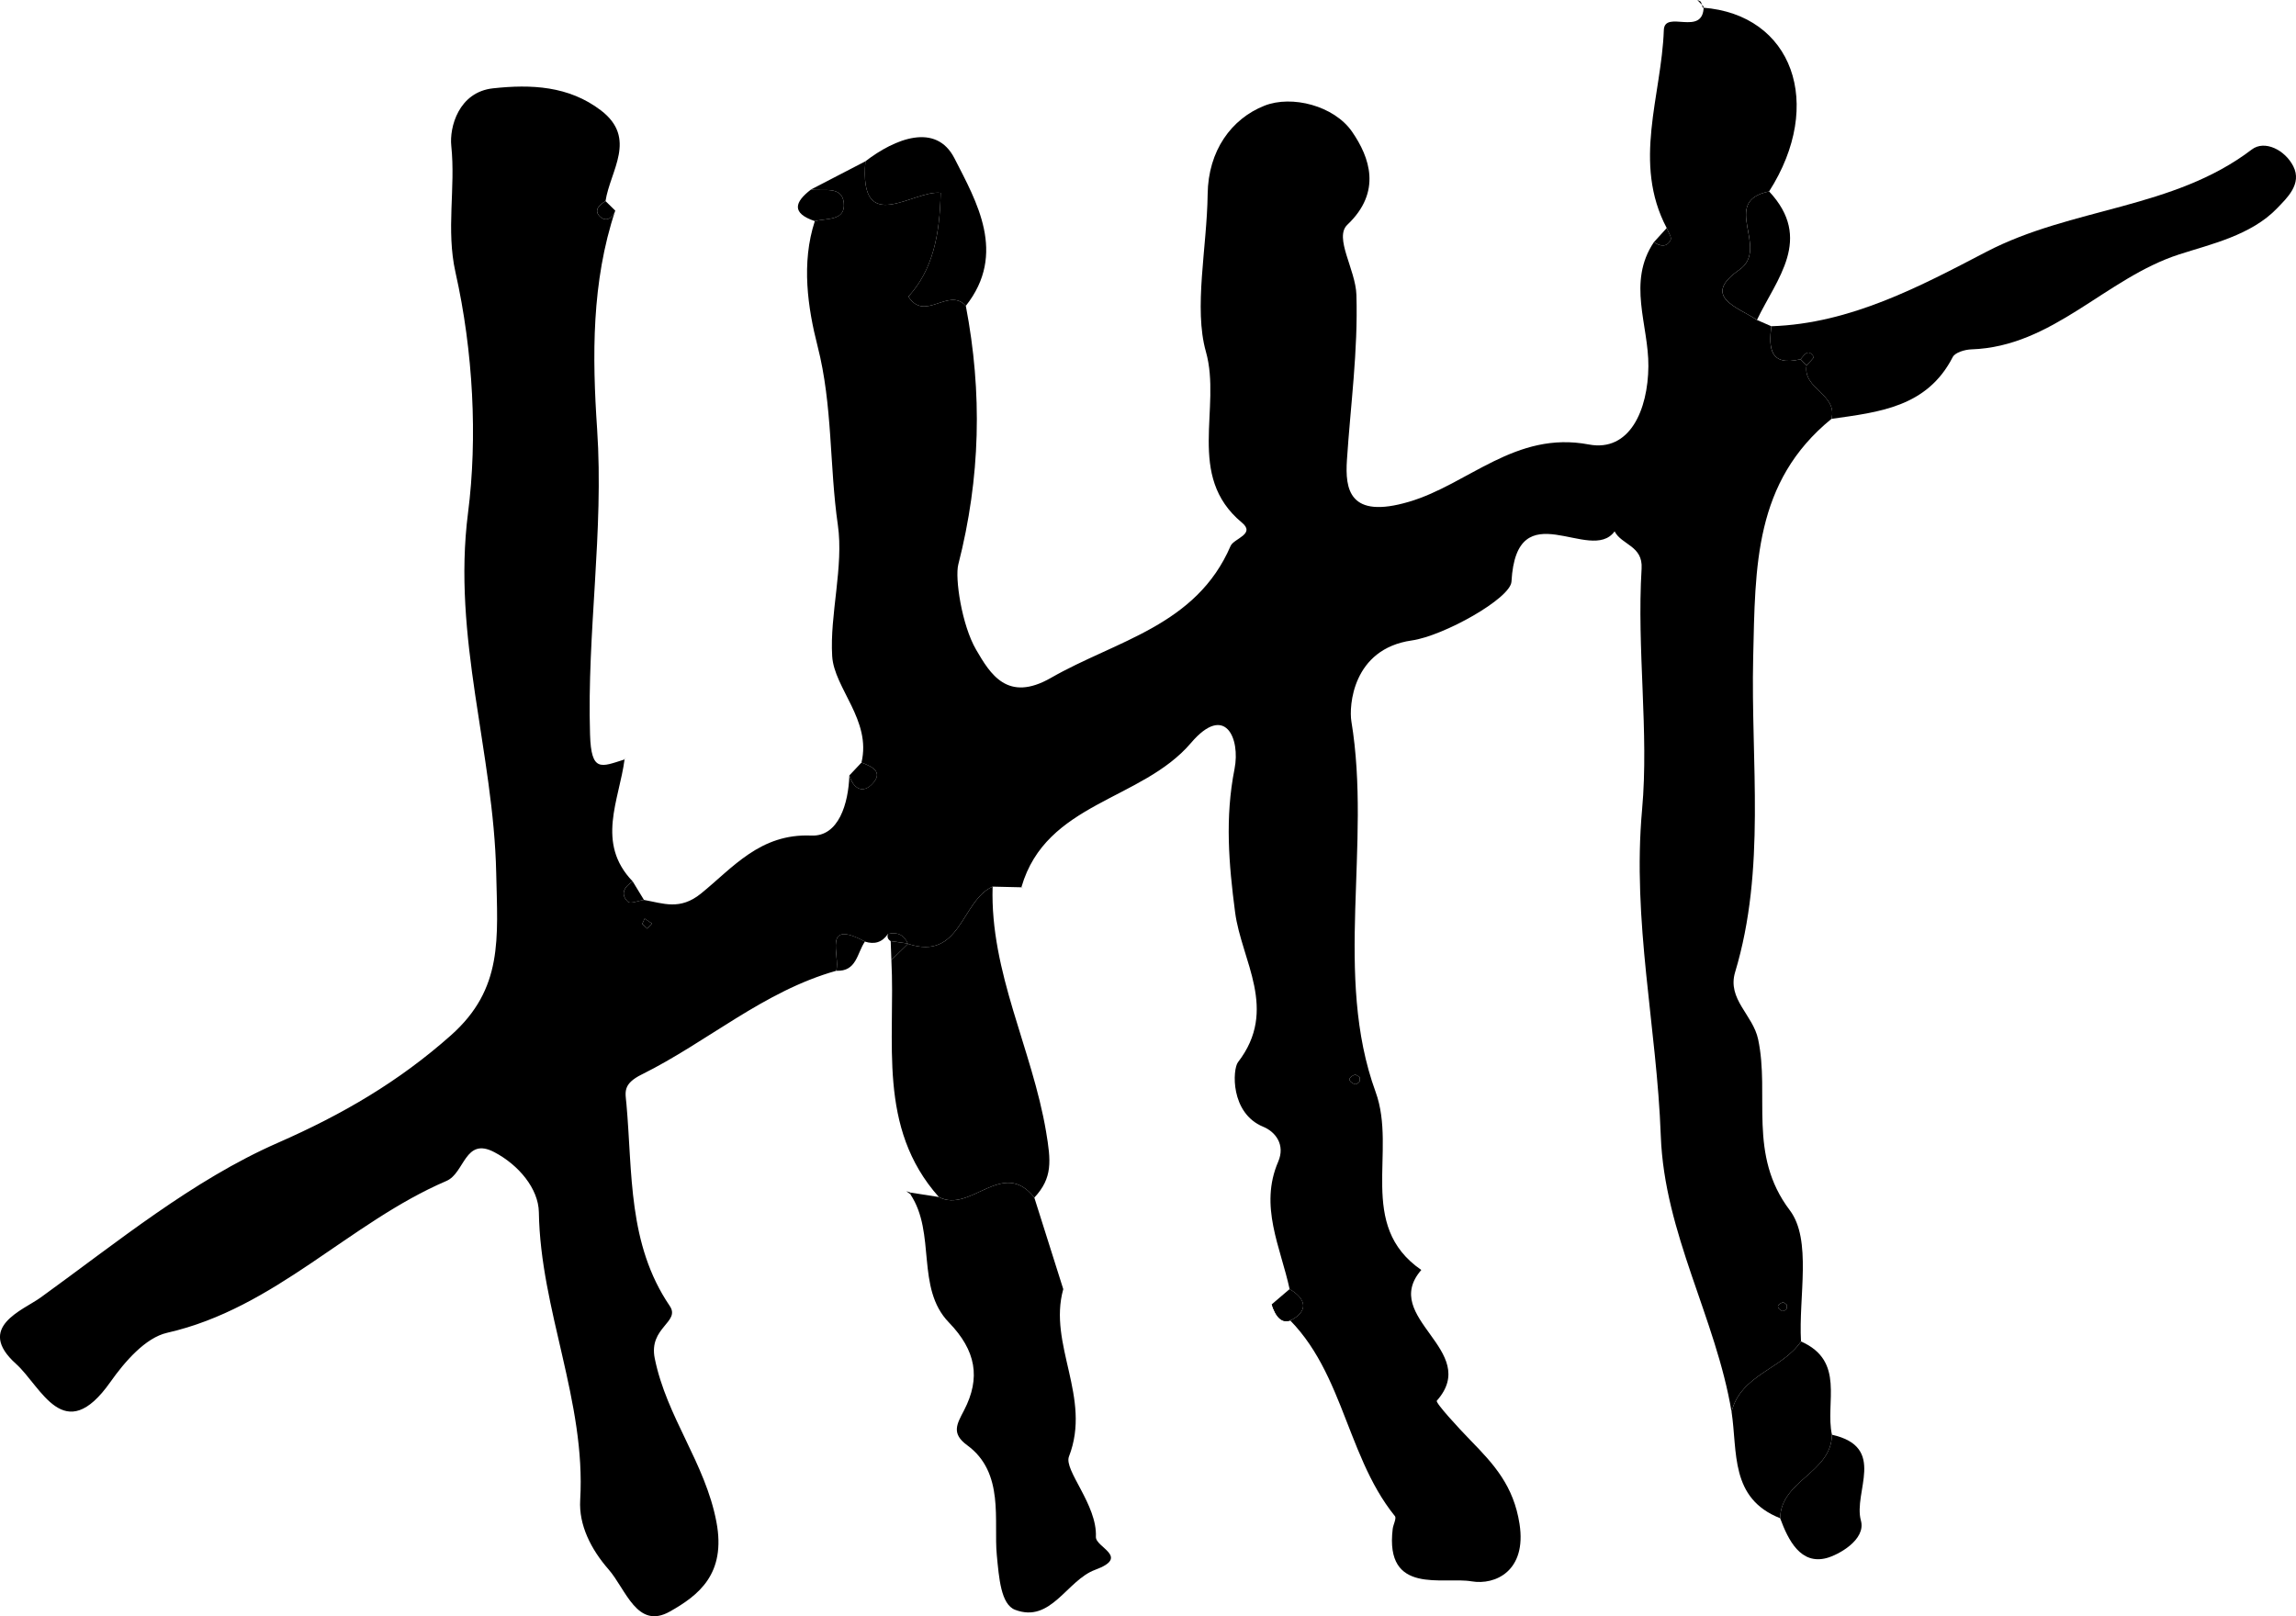 <?xml version="1.0" encoding="utf-8"?>
<!-- Generator: Adobe Illustrator 16.0.0, SVG Export Plug-In . SVG Version: 6.00 Build 0)  -->
<!DOCTYPE svg PUBLIC "-//W3C//DTD SVG 1.1//EN" "http://www.w3.org/Graphics/SVG/1.1/DTD/svg11.dtd">
<svg version="1.1" id="Layer_1" xmlns="http://www.w3.org/2000/svg" xmlns:xlink="http://www.w3.org/1999/xlink" x="0px" y="0px"
	 width="116.542px" height="82.056px" viewBox="0 0 116.542 82.056" enable-background="new 0 0 116.542 82.056"
	 xml:space="preserve">
<g>
	<path fill-rule="evenodd" clip-rule="evenodd" d="M92.964,21.265c-3.934,3.206-3.865,7.488-3.975,12.125
		c-0.125,5.305,0.66,10.729-0.916,15.965c-0.414,1.378,0.906,2.166,1.168,3.414c0.602,2.835-0.533,5.852,1.604,8.673
		c1.139,1.505,0.441,4.397,0.572,6.665c-0.955,1.408-3.057,1.684-3.525,3.572c-0.797-4.769-3.41-9.043-3.592-14.008
		c-0.199-5.518-1.463-10.874-0.949-16.576c0.354-3.908-0.275-8.141-0.025-12.229c0.072-1.161-1.014-1.196-1.371-1.888
		c-1.223,1.691-4.977-2.091-5.234,2.55c-0.047,0.858-3.449,2.759-5.059,2.988c-3.027,0.431-3.191,3.358-3.068,4.104
		c1.035,6.291-0.922,12.908,1.23,18.818c1.102,3.025-0.979,6.764,2.32,9.039c-2.115,2.438,3.057,4.075,0.787,6.639
		c-0.084,0.096,1.084,1.369,1.73,2.031c1.178,1.207,2.17,2.297,2.469,4.227c0.371,2.383-1.229,3.117-2.434,2.912
		c-1.447-0.247-4.412,0.719-4.004-2.661c0.027-0.224,0.203-0.538,0.113-0.649c-2.643-3.262-2.631-8.067-6.252-10.754
		c0.178,0.564,0.512,1.121,1.135,0.717c0.797-0.521,0.457-1.083-0.229-1.491c-0.459-2.132-1.555-4.208-0.578-6.47
		c0.367-0.855-0.135-1.515-0.766-1.773c-1.674-0.691-1.555-2.916-1.275-3.277c2.063-2.674,0.176-5.143-0.148-7.615
		c-0.32-2.45-0.518-4.797-0.029-7.27c0.307-1.551-0.475-3.359-2.209-1.324c-2.502,2.938-7.357,3.007-8.604,7.313l0.006,0.017
		c-0.492-0.013-0.982-0.024-1.473-0.034c-1.604,0.713-1.605,3.799-4.297,2.903c-0.197-0.456-0.539-0.616-1.018-0.497
		c-0.291,0.426-0.682,0.541-1.166,0.385c-2.191-1.182-1.236,0.727-1.457,1.482c-3.68,1.035-6.531,3.607-9.863,5.26
		c-0.994,0.492-0.838,0.908-0.785,1.5c0.314,3.502,0.063,7.11,2.197,10.254c0.563,0.826-1.078,1.085-0.76,2.663
		c0.607,2.997,2.563,5.304,3.131,8.306c0.502,2.645-0.912,3.729-2.359,4.546c-1.67,0.944-2.232-1.125-3.115-2.136
		c-0.893-1.02-1.516-2.254-1.441-3.521c0.297-5.022-2.02-9.645-2.098-14.616c-0.02-1.195-1.025-2.401-2.264-3.049
		c-1.496-0.786-1.496,1.061-2.424,1.461c-4.945,2.123-8.682,6.463-14.18,7.711c-1.104,0.25-2.156,1.472-2.879,2.496
		c-2.357,3.342-3.498,0.246-4.793-0.919c-2.064-1.857,0.344-2.714,1.252-3.368c3.891-2.811,7.703-5.95,12.035-7.852
		c3.293-1.445,6.141-3.107,8.787-5.457c2.668-2.369,2.371-4.922,2.301-8.246c-0.131-6.113-2.242-11.944-1.43-18.283
		c0.488-3.799,0.264-8.203-0.637-12.21c-0.486-2.172,0.012-4.278-0.213-6.42c-0.1-0.941,0.371-2.732,2.117-2.923
		c1.938-0.211,3.846-0.125,5.477,1.119c1.859,1.421,0.473,3.054,0.234,4.608c-0.311,0.188-0.619,0.463-0.281,0.784
		c0.307,0.292,0.625,0.089,0.775-0.301c-1.207,3.618-1.17,7.403-0.92,11.084c0.35,5.197-0.521,10.33-0.359,15.515
		c0.059,1.933,0.564,1.64,1.729,1.272l0.025-0.021c-0.273,2.095-1.469,4.249,0.408,6.203c-0.414,0.272-0.654,0.638-0.24,1.036
		c0.125,0.121,0.533-0.055,0.813-0.094c0.99,0.177,1.83,0.54,2.895-0.322c1.619-1.311,2.998-3.057,5.602-2.945
		c1.389,0.061,1.885-1.631,1.93-3.054c0.199,0.673,0.68,0.944,1.166,0.431c0.582-0.616-0.025-0.887-0.551-1.085
		c0.516-2.146-1.385-3.769-1.486-5.396c-0.131-2.107,0.592-4.552,0.287-6.666c-0.434-3.007-0.256-6.06-1.029-9.079
		c-0.494-1.932-0.838-4.221-0.139-6.348c0.604-0.155,1.576,0.004,1.469-0.938c-0.104-0.885-1.047-0.558-1.66-0.668
		c0.92-0.477,1.838-0.952,2.758-1.43c-0.338,3.887,2.447,1.427,3.82,1.604c-0.043,2.145-0.404,3.914-1.639,5.266
		c0.846,1.313,2.039-0.507,2.916,0.47c0.844,4.407,0.746,8.719-0.383,13.134c-0.174,0.681,0.17,3.059,0.906,4.324
		c0.715,1.227,1.59,2.695,3.799,1.428c3.309-1.899,7.369-2.635,9.117-6.696c0.162-0.38,1.285-0.598,0.574-1.186
		c-2.863-2.376-1.016-5.813-1.828-8.683c-0.625-2.207,0.057-5.301,0.09-7.993c0.027-2.209,1.205-3.826,2.883-4.491
		c1.389-0.55,3.537,0,4.449,1.323c0.893,1.297,1.525,3.045-0.24,4.721c-0.691,0.656,0.42,2.272,0.459,3.562
		c0.086,2.86-0.299,5.588-0.482,8.388c-0.094,1.466,0.102,3.017,3.158,2.113c3.006-0.887,5.396-3.613,9.117-2.907
		c2.088,0.396,3.008-1.764,3.027-3.967c0.02-2.1-1.092-4.267,0.281-6.307c0.32,0.224,0.658,0.271,0.848-0.112
		c0.066-0.134-0.123-0.397-0.199-0.603c-1.752-3.317-0.264-6.701-0.146-10.049c0.037-1.062,2.004,0.366,2.023-1.191l-0.053,0.05
		c4.563,0.338,6.209,4.893,3.373,9.333c-2.529,0.507,0.07,2.876-1.514,3.979c-1.967,1.371-0.049,1.904,0.896,2.544
		c0.244,0.107,0.488,0.214,0.732,0.32c-0.146,1.124-0.063,2.048,1.482,1.676c0.102,0.106,0.203,0.212,0.307,0.315
		C91.495,19.749,93.288,20.015,92.964,21.265z M32.599,46.903c0.086,0.082,0.17,0.163,0.254,0.245c0.08-0.087,0.16-0.173,0.24-0.261
		c-0.125-0.083-0.248-0.166-0.371-0.249C32.683,46.726,32.646,46.811,32.599,46.903z M69.013,54.683
		c-0.086-0.041-0.193-0.14-0.252-0.115c-0.35,0.143-0.352,0.326-0.004,0.477c0.057,0.023,0.191-0.053,0.244-0.119
		C69.04,54.874,69.009,54.766,69.013,54.683z M90.696,66.241c-0.07-0.043-0.16-0.137-0.209-0.119
		c-0.311,0.117-0.32,0.285-0.027,0.439c0.045,0.023,0.17-0.041,0.215-0.098C90.714,66.415,90.692,66.317,90.696,66.241z"/>
	<path fill-rule="evenodd" clip-rule="evenodd" d="M52.501,60.804l1.469,4.646c-0.787,2.818,1.457,5.497,0.289,8.499
		c-0.27,0.694,1.439,2.443,1.367,4.078c-0.023,0.541,1.76,1.013-0.039,1.674c-1.439,0.529-2.236,2.727-4.063,2.029
		c-0.723-0.276-0.816-1.625-0.928-2.78c-0.166-1.733,0.408-4.178-1.502-5.573c-0.826-0.603-0.52-1.08-0.158-1.778
		c0.85-1.642,0.609-3.03-0.773-4.458c-1.697-1.754-0.633-4.523-1.955-6.508c0-0.002,0.004-0.086,0.004-0.086
		c0.482,0.076,0.963,0.151,1.443,0.227C49.263,61.629,50.897,58.758,52.501,60.804z"/>
	<path fill-rule="evenodd" clip-rule="evenodd" d="M91.396,18.239c-1.545,0.372-1.629-0.552-1.482-1.676
		c4.018-0.13,7.59-2.047,10.91-3.778c4.346-2.265,9.49-2.157,13.473-5.194c0.656-0.5,1.689,0.024,2.107,0.849
		c0.459,0.905-0.328,1.618-0.82,2.133c-1.322,1.377-3.375,1.825-4.973,2.343c-3.748,1.213-6.396,4.687-10.555,4.822
		c-0.324,0.012-0.818,0.157-0.938,0.391c-1.305,2.548-3.748,2.794-6.154,3.137c0.324-1.25-1.469-1.516-1.264-2.712
		c0.127-0.151,0.391-0.391,0.361-0.439C91.774,17.674,91.589,18.019,91.396,18.239z"/>
	<path fill-rule="evenodd" clip-rule="evenodd" d="M52.501,60.804c-1.604-2.046-3.238,0.825-4.846-0.031
		c-3.154-3.539-2.195-7.904-2.41-12.033c0.285-0.277,0.568-0.557,0.854-0.833l-0.012,0.01c2.691,0.896,2.693-2.19,4.297-2.903
		c-0.135,4.359,2.008,8.243,2.715,12.45C53.345,58.937,53.438,59.802,52.501,60.804z"/>
	<path fill-rule="evenodd" clip-rule="evenodd" d="M87.892,71.679c0.469-1.889,2.57-2.164,3.525-3.572
		c2.268,1,1.213,3.102,1.57,4.735c-0.027,1.94-2.59,2.306-2.629,4.239C87.8,76.073,88.202,73.713,87.892,71.679z"/>
	<path fill-rule="evenodd" clip-rule="evenodd" d="M49.024,15.529c-0.877-0.977-2.07,0.843-2.916-0.47
		c1.234-1.352,1.596-3.121,1.639-5.266c-1.373-0.177-4.158,2.283-3.82-1.604c1.502-1.155,3.584-1.985,4.521-0.15
		C49.565,10.23,51.12,12.879,49.024,15.529z"/>
	<path fill-rule="evenodd" clip-rule="evenodd" d="M90.358,77.081c0.039-1.934,2.602-2.299,2.629-4.239
		c2.811,0.628,1.068,2.897,1.471,4.36c0.268,0.975-1.156,1.75-1.75,1.904C91.403,79.446,90.774,78.214,90.358,77.081z"/>
	<path fill-rule="evenodd" clip-rule="evenodd" d="M89.181,16.243c-0.945-0.64-2.863-1.173-0.896-2.544
		c1.584-1.104-1.016-3.473,1.514-3.979C92.048,12.128,90.183,14.144,89.181,16.243z"/>
	<path fill-rule="evenodd" clip-rule="evenodd" d="M41.169,9.62c0.613,0.11,1.557-0.217,1.66,0.668
		c0.107,0.941-0.865,0.782-1.469,0.938C40.163,10.824,40.325,10.263,41.169,9.62z"/>
	<path fill-rule="evenodd" clip-rule="evenodd" d="M42.446,49.286c0.221-0.756-0.734-2.664,1.457-1.482
		C43.501,48.38,43.489,49.339,42.446,49.286z"/>
	<polygon fill-rule="evenodd" clip-rule="evenodd" points="31.681,38.565 31.776,38.448 31.704,38.546 	"/>
	<polygon fill-rule="evenodd" clip-rule="evenodd" points="51.851,45.03 51.952,45.124 51.856,45.045 	"/>
	<path fill-rule="evenodd" clip-rule="evenodd" d="M45.069,47.419c0.479-0.119,0.82,0.041,1.018,0.497l0.012-0.01
		c-0.297-0.042-0.594-0.083-0.889-0.124C45.069,47.696,45.021,47.575,45.069,47.419z"/>
	<path fill-rule="evenodd" clip-rule="evenodd" d="M45.21,47.782c0.295,0.041,0.592,0.082,0.889,0.124
		c-0.285,0.276-0.568,0.556-0.854,0.833C45.233,48.421,45.222,48.101,45.21,47.782z"/>
	<path fill-rule="evenodd" clip-rule="evenodd" d="M46.212,60.546c0,0-0.004,0.084-0.004,0.086c-0.068-0.05-0.137-0.103-0.203-0.154
		C46.073,60.501,46.144,60.523,46.212,60.546z"/>
	<path fill-rule="evenodd" clip-rule="evenodd" d="M86.478,0.337C86.37,0.225,86.261,0.113,86.153,0
		c0.063,0.031,0.148,0.046,0.178,0.096c0.051,0.086,0.064,0.192,0.094,0.291L86.478,0.337z"/>
	<path fill-rule="evenodd" clip-rule="evenodd" d="M65.46,65.447c0.686,0.408,1.025,0.97,0.229,1.491
		c-0.623,0.404-0.957-0.152-1.135-0.717C64.854,65.964,65.157,65.706,65.46,65.447z"/>
	<path fill-rule="evenodd" clip-rule="evenodd" d="M43.728,38.715c0.525,0.198,1.133,0.469,0.551,1.085
		c-0.486,0.514-0.967,0.242-1.166-0.431C43.317,39.151,43.524,38.933,43.728,38.715z"/>
	<path fill-rule="evenodd" clip-rule="evenodd" d="M32.687,45.69c-0.279,0.039-0.688,0.215-0.813,0.094
		c-0.414-0.398-0.174-0.764,0.24-1.036C32.306,45.061,32.495,45.376,32.687,45.69z"/>
	<path fill-rule="evenodd" clip-rule="evenodd" d="M32.603,46.899c0.043-0.089,0.08-0.174,0.119-0.261
		c0.123,0.083,0.246,0.166,0.371,0.249c-0.08,0.088-0.16,0.174-0.24,0.261C32.769,47.066,32.685,46.985,32.603,46.899z"/>
	<path fill-rule="evenodd" clip-rule="evenodd" d="M69.011,54.683c-0.002,0.083,0.029,0.191-0.01,0.242
		c-0.053,0.066-0.188,0.143-0.244,0.119c-0.348-0.15-0.346-0.334,0.004-0.477C68.819,54.543,68.927,54.642,69.011,54.683z"/>
	<path fill-rule="evenodd" clip-rule="evenodd" d="M31.231,10.694c-0.15,0.39-0.469,0.593-0.775,0.301
		c-0.338-0.321-0.029-0.596,0.281-0.784C30.899,10.374,31.063,10.534,31.231,10.694z"/>
	<path fill-rule="evenodd" clip-rule="evenodd" d="M84.601,11.577c0.076,0.205,0.266,0.469,0.199,0.603
		c-0.189,0.383-0.527,0.336-0.848,0.112C84.169,12.056,84.386,11.816,84.601,11.577z"/>
	<path fill-rule="evenodd" clip-rule="evenodd" d="M90.696,66.241c-0.004,0.076,0.018,0.174-0.021,0.223
		c-0.045,0.057-0.17,0.121-0.215,0.098c-0.293-0.154-0.283-0.322,0.027-0.439C90.536,66.104,90.626,66.198,90.696,66.241z"/>
	<path fill-rule="evenodd" clip-rule="evenodd" d="M91.396,18.239c0.193-0.221,0.379-0.565,0.666-0.126
		c0.029,0.049-0.234,0.288-0.361,0.439C91.599,18.451,91.497,18.346,91.396,18.239z"/>
</g>
</svg>
